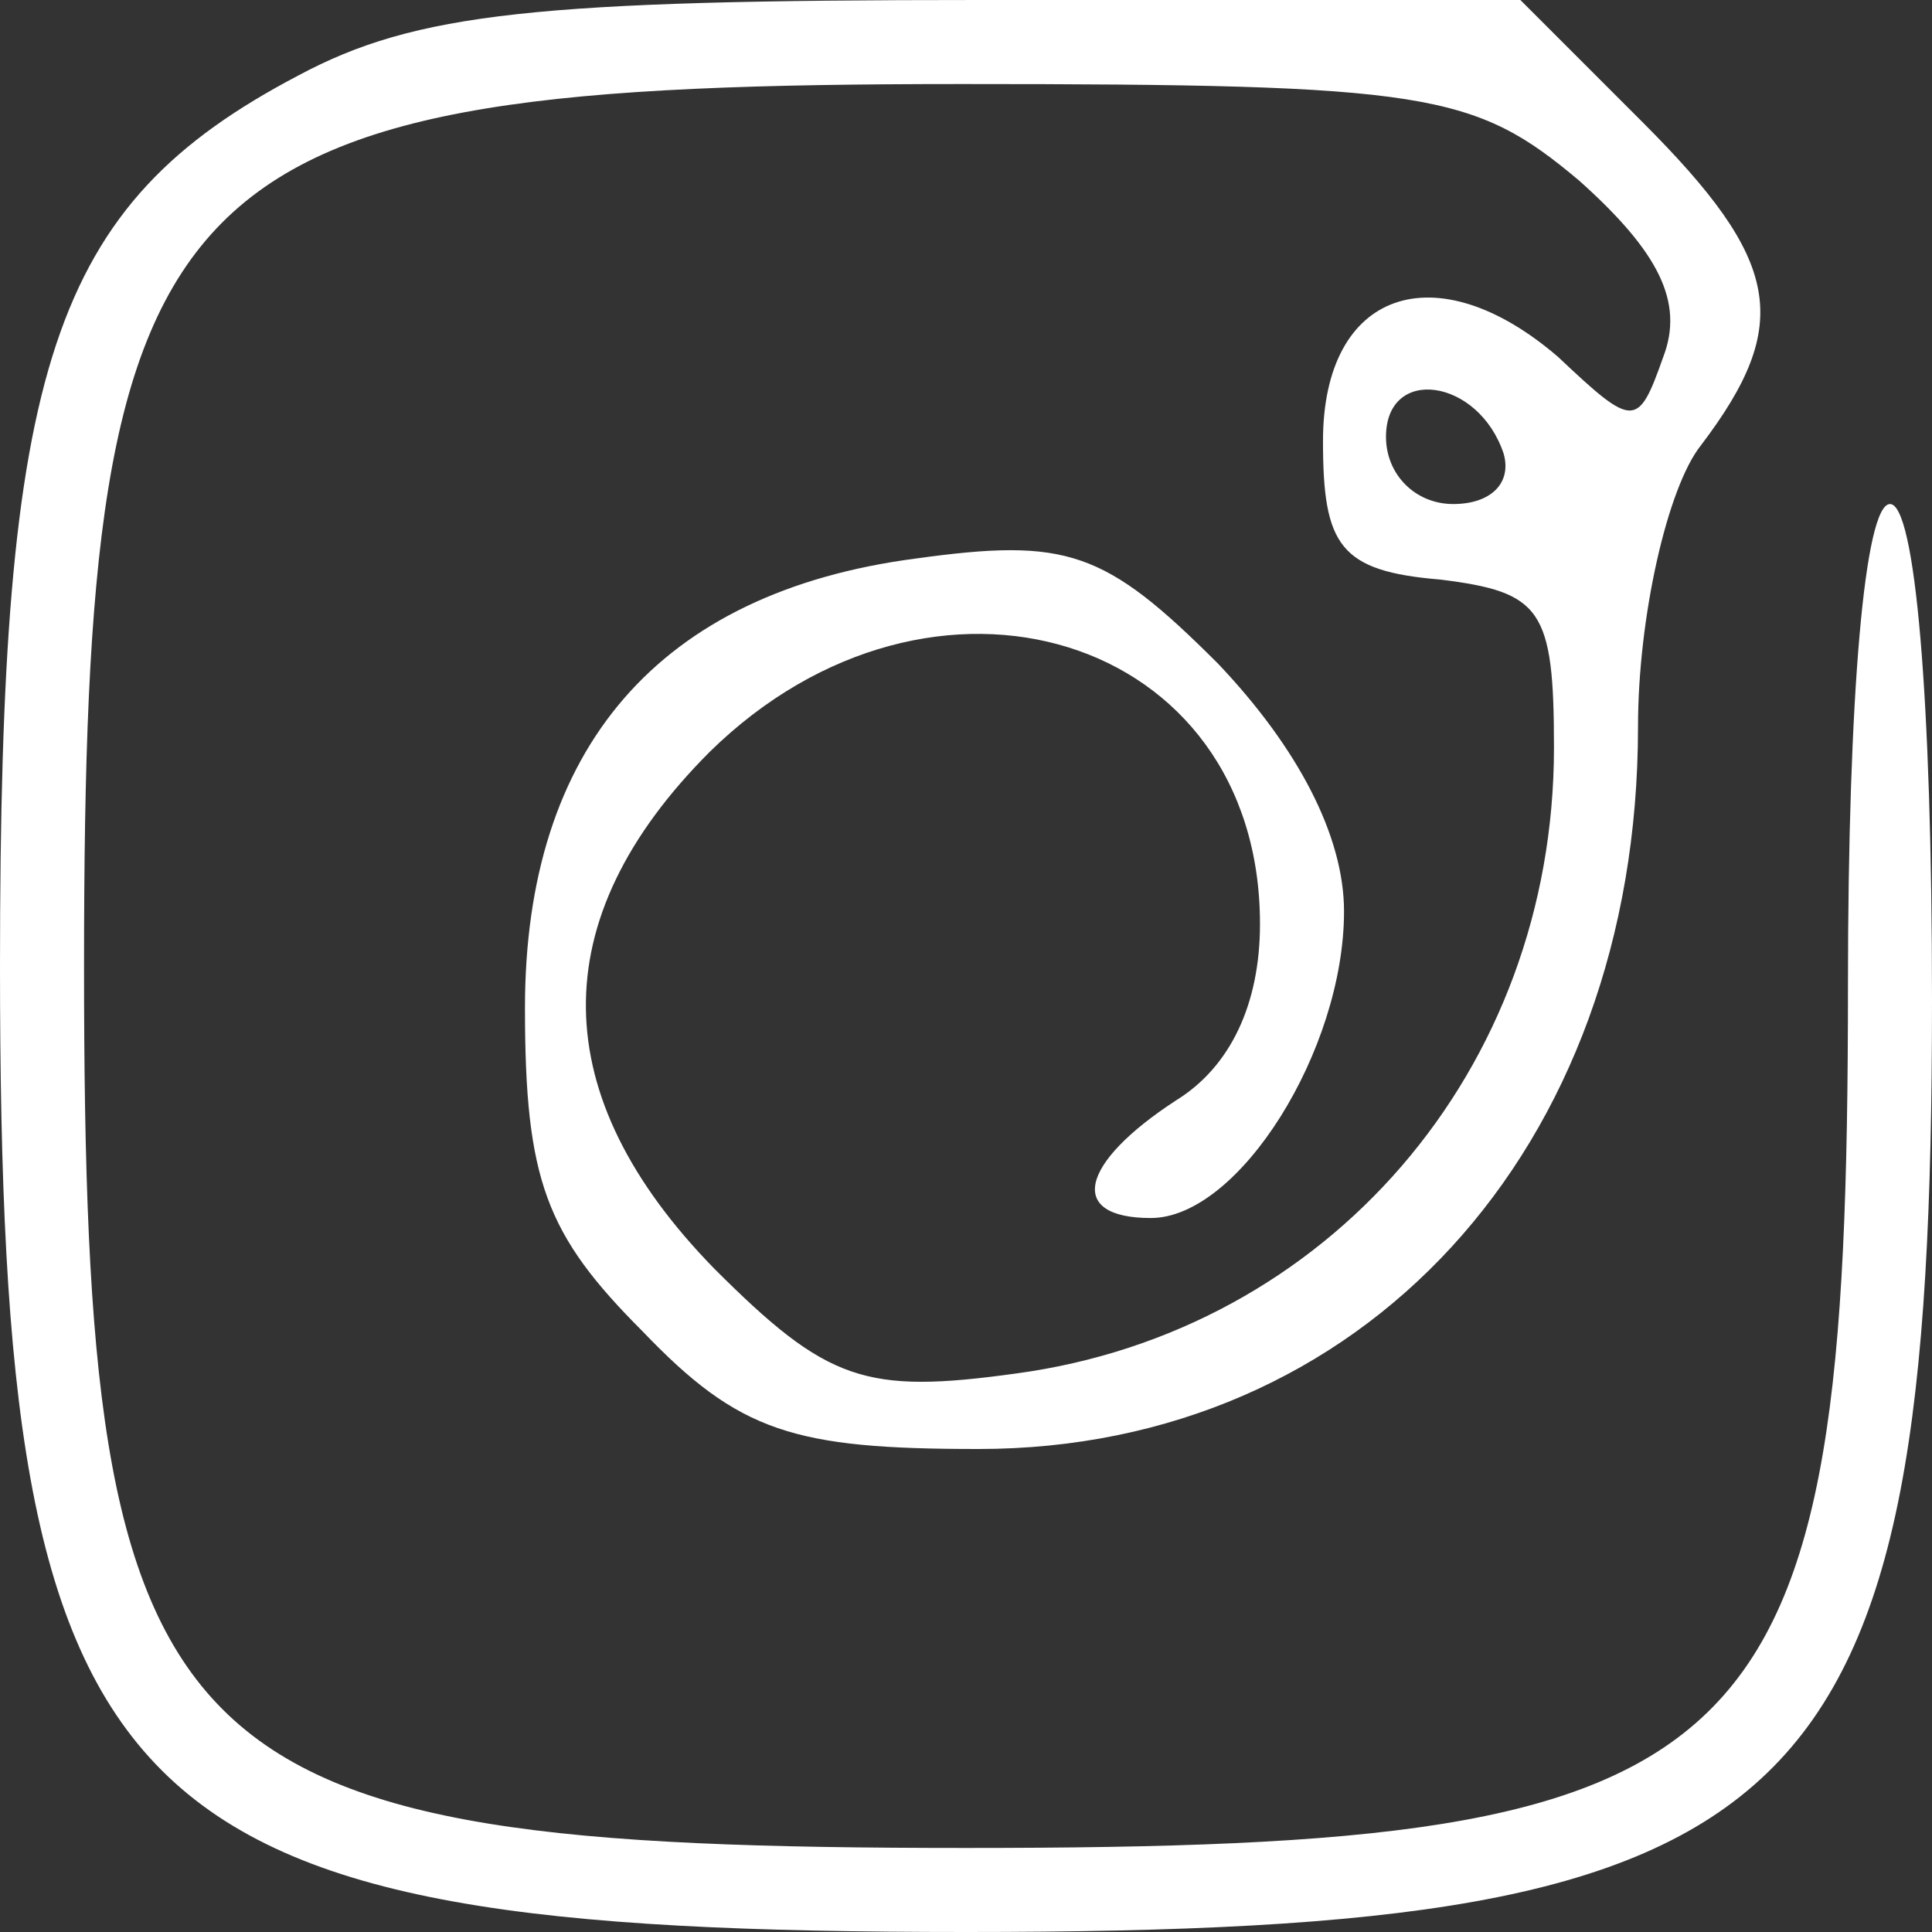 <svg xmlns="http://www.w3.org/2000/svg" fill="none" viewBox="0 0 18 18" height="18" width="18">
<rect x="0" y="0" width="18" height="18" fill="#333333" stroke="none"/>
<path fill="white" d="M2.778 0.704C0.47 1.917 0 3.404 0 9C0 16.983 1.017 18 9 18C16.904 18 18 16.944 18 9.313C18 6.496 17.843 4.696 17.609 4.696C17.374 4.696 17.217 6.457 17.217 9.196C17.217 16.513 16.474 17.217 9 17.217C1.487 17.217 0.783 16.513 0.783 9C0.783 1.487 1.487 0.783 8.961 0.783C13.304 0.783 13.735 0.861 14.713 1.683C15.457 2.348 15.691 2.817 15.496 3.326C15.261 3.991 15.222 3.991 14.517 3.326C13.383 2.348 12.326 2.7 12.326 4.109C12.326 5.087 12.483 5.322 13.422 5.4C14.361 5.517 14.478 5.674 14.478 6.965C14.478 9.978 12.365 12.404 9.47 12.796C8.061 12.991 7.709 12.874 6.652 11.817C5.087 10.213 5.048 8.57 6.613 7.004C8.687 4.97 11.739 5.909 11.739 8.609C11.739 9.352 11.465 9.939 10.957 10.252C10.056 10.839 9.939 11.348 10.722 11.348C11.543 11.348 12.522 9.783 12.522 8.491C12.522 7.787 12.091 6.965 11.348 6.183C10.291 5.126 9.939 5.009 8.53 5.204C6.143 5.517 4.891 6.965 4.891 9.391C4.891 10.996 5.087 11.504 5.987 12.404C6.887 13.344 7.396 13.5 9.117 13.5C12.678 13.5 15.261 10.722 15.261 6.77C15.261 5.752 15.535 4.539 15.848 4.148C16.709 3.013 16.591 2.426 15.3 1.135L14.165 0H9.117C5.009 0 3.874 0.117 2.778 0.704ZM14.009 4.226C14.087 4.5 13.891 4.696 13.539 4.696C13.187 4.696 12.913 4.422 12.913 4.07C12.913 3.404 13.774 3.522 14.009 4.226Z"></path>
</svg>
